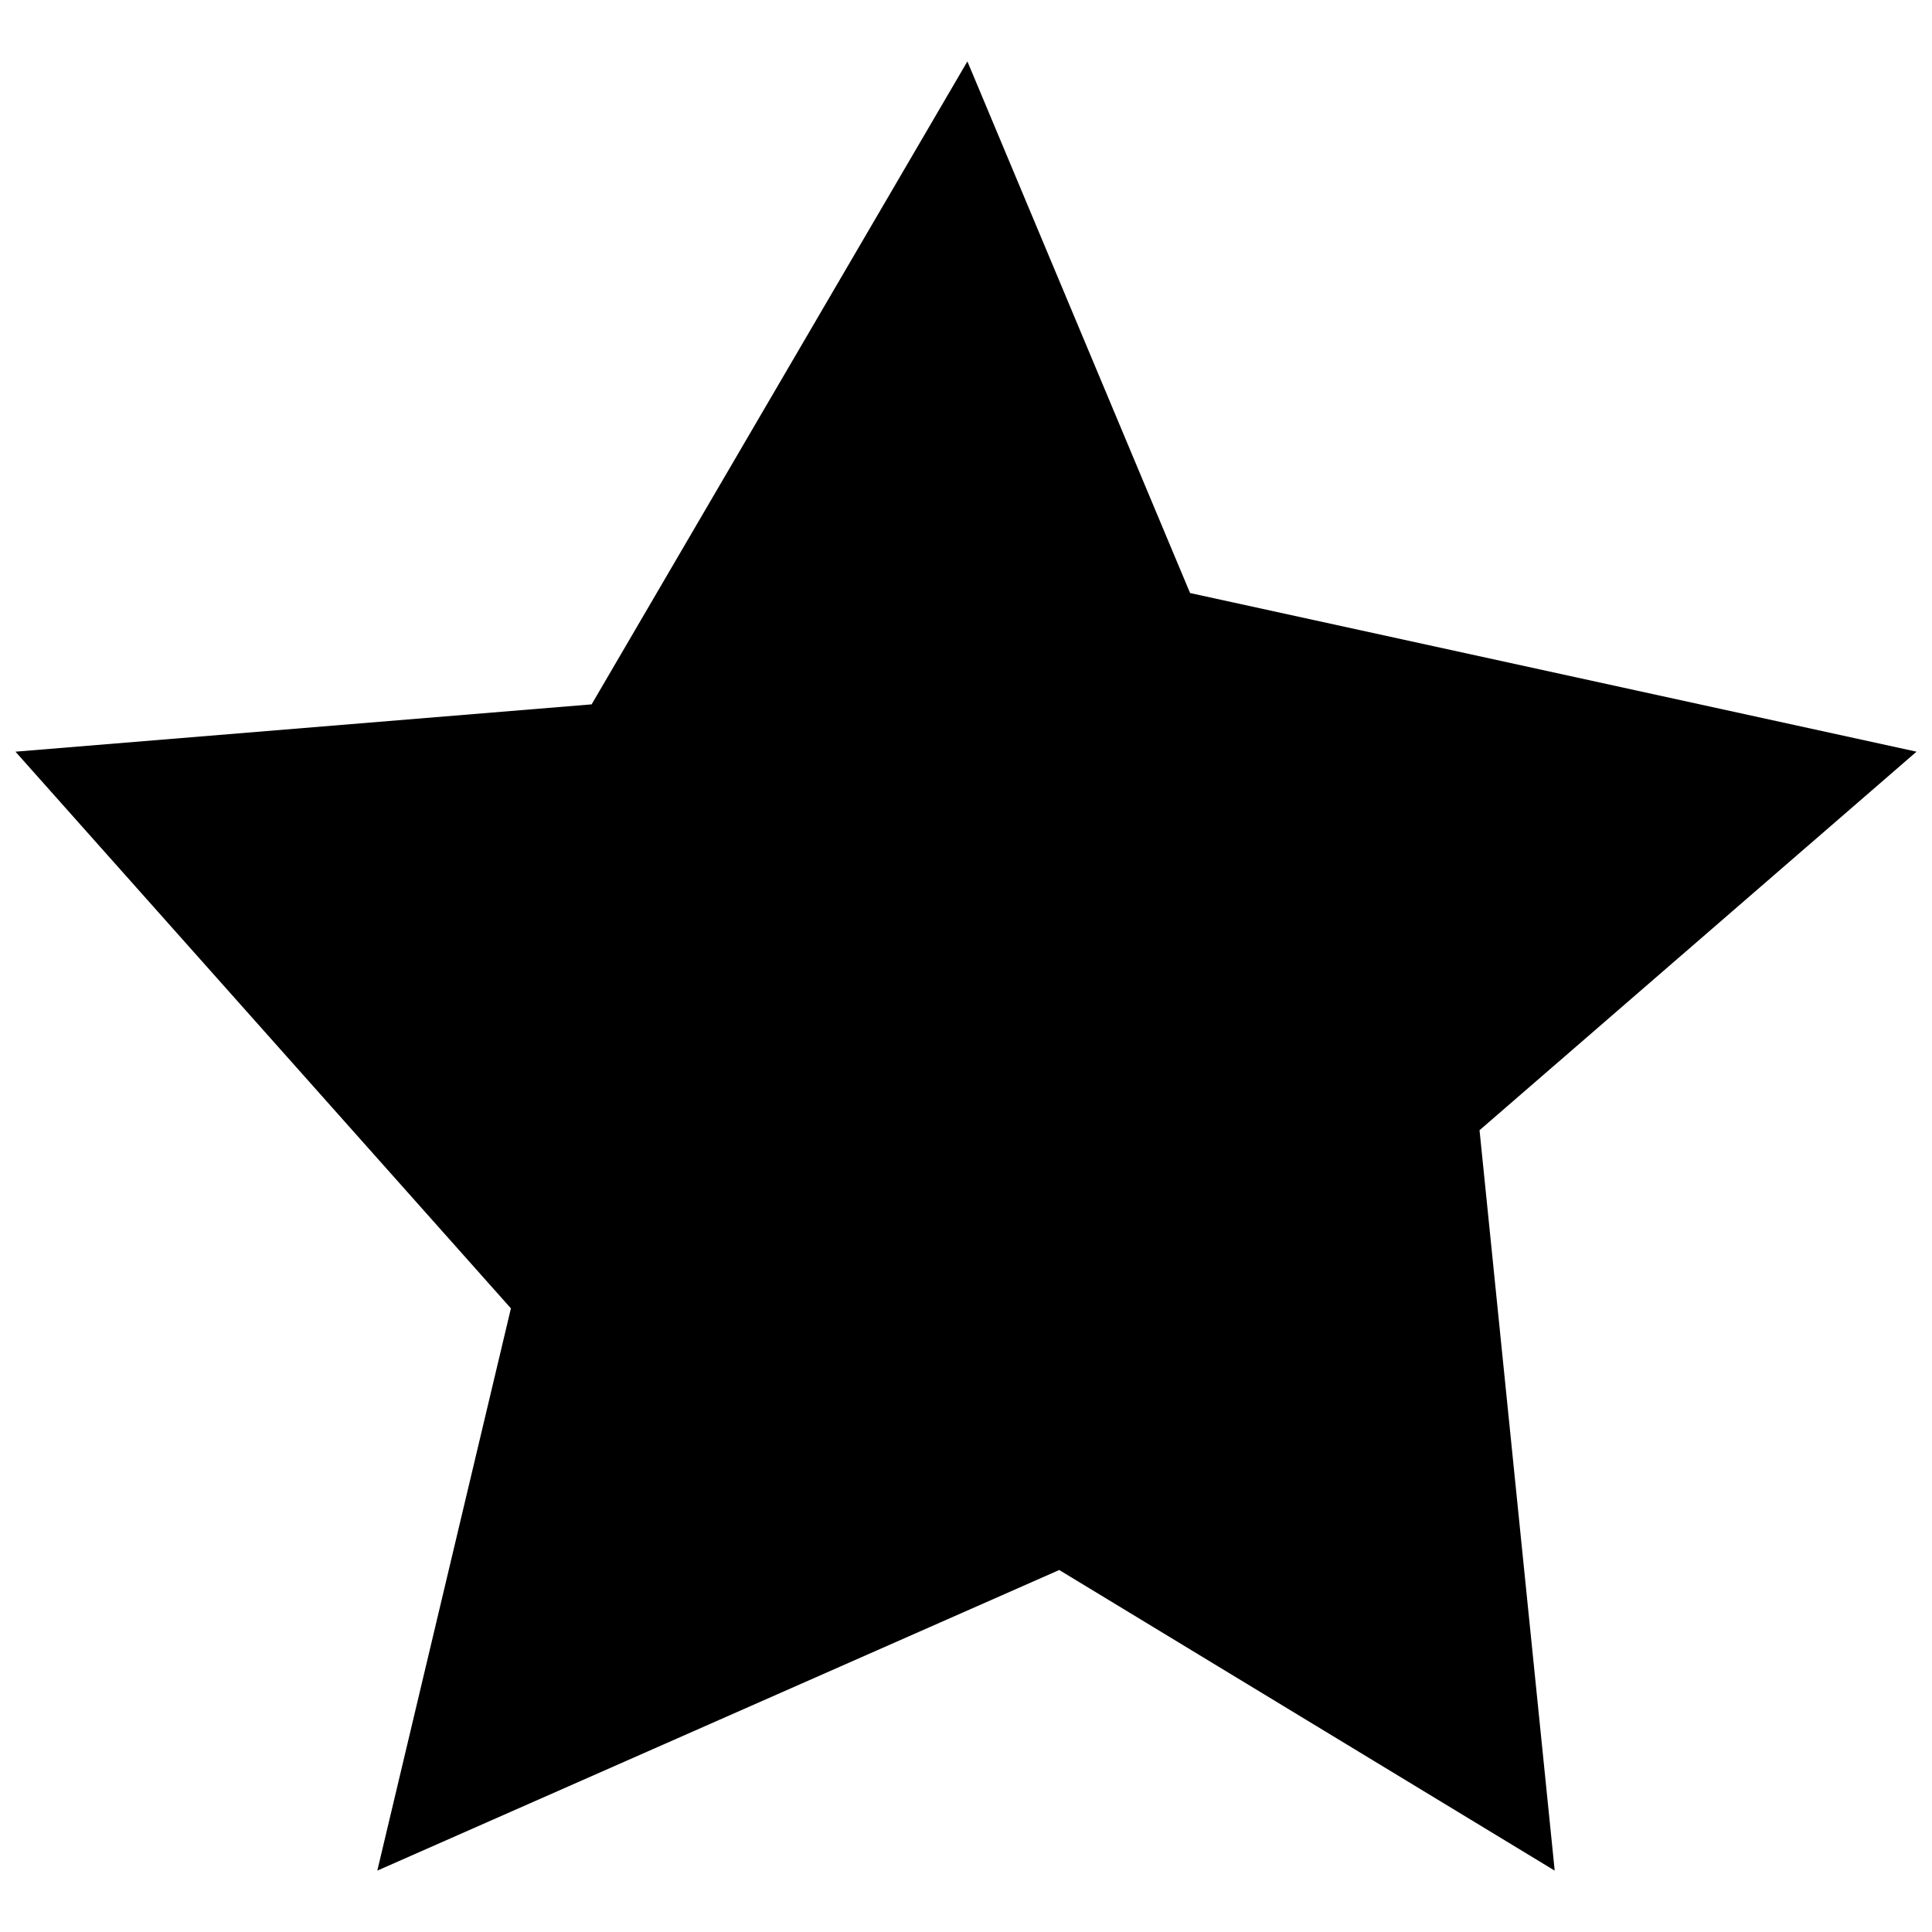 <?xml version="1.0" encoding="UTF-8"?>
<!-- The Best Svg Icon site in the world: iconSvg.co, Visit us! https://iconsvg.co -->
<svg width="800px" height="800px" version="1.1" viewBox="144 144 512 512" xmlns="http://www.w3.org/2000/svg">
 <defs>
  <clipPath id="a">
   <path d="m148.09 160h503.81v480h-503.81z"/>
  </clipPath>
 </defs>
 <g clip-path="url(#a)">
  <path d="m400.37 160.27 59.012 140.89 192.52 42.043-115.81 100.32 19.918 196.21-131.3-79.664-180.72 79.664 35.406-149-131.3-147.53 152.69-12.539z" fill-rule="evenodd"/>
 </g>
</svg>